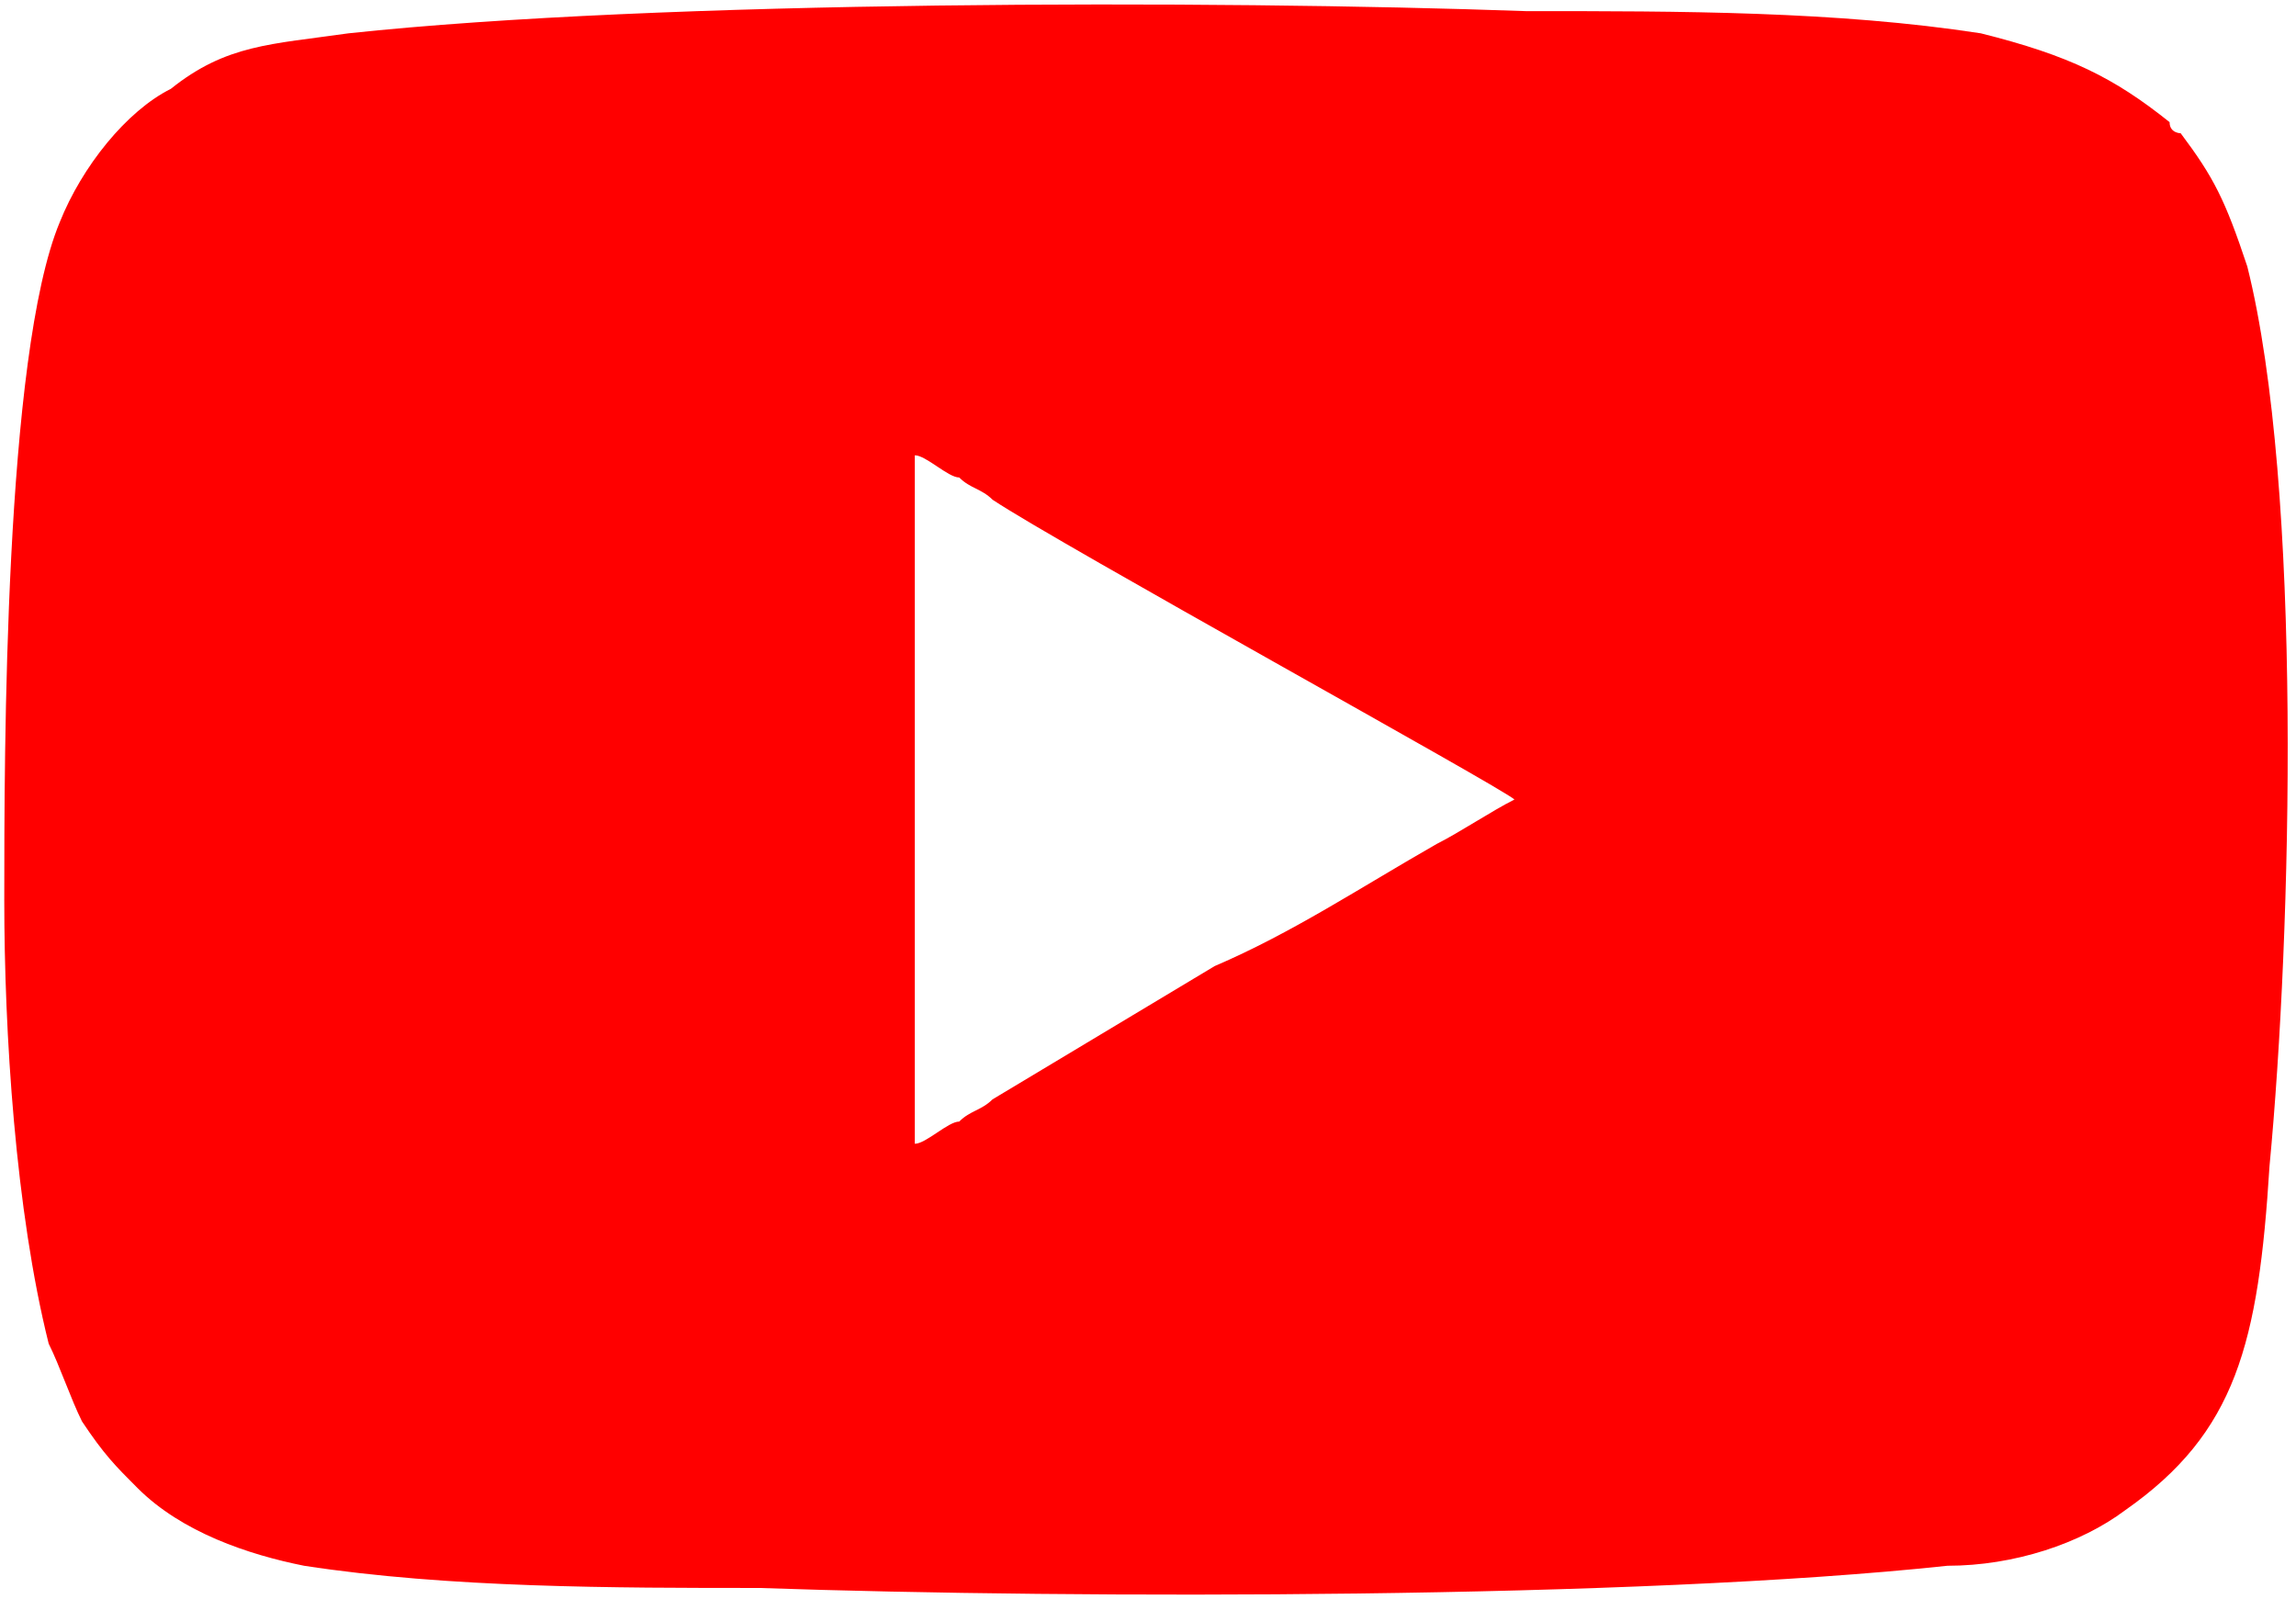 <?xml version="1.0" encoding="UTF-8"?>
<!DOCTYPE svg PUBLIC "-//W3C//DTD SVG 1.1//EN" "http://www.w3.org/Graphics/SVG/1.1/DTD/svg11.dtd">
<!-- Creator: CorelDRAW 2021 (64-Bit) -->
<svg xmlns="http://www.w3.org/2000/svg" xml:space="preserve" width="56px" height="39px" version="1.1" shape-rendering="geometricPrecision" text-rendering="geometricPrecision" image-rendering="optimizeQuality" fill-rule="evenodd" clip-rule="evenodd"
viewBox="0 0 2.06 1.44"
 xmlns:xlink="http://www.w3.org/1999/xlink"
 xmlns:xodm="http://www.corel.com/coreldraw/odm/2003">
 <g id="Layer_x0020_1">
  <path fill="red" d="M0.82 0.41c0.01,0 0.03,0.02 0.04,0.02 0.01,0.01 0.02,0.01 0.03,0.02 0.06,0.04 0.46,0.26 0.47,0.27 -0.02,0.01 -0.05,0.03 -0.07,0.04 -0.07,0.04 -0.13,0.08 -0.2,0.11l-0.2 0.12c-0.01,0.01 -0.02,0.01 -0.03,0.02 -0.01,0 -0.03,0.02 -0.04,0.02l0 -0.62zm-0.82 0.4c0,0.12 0.01,0.28 0.04,0.4 0.01,0.02 0.02,0.05 0.03,0.07 0.02,0.03 0.03,0.04 0.05,0.06 0.04,0.04 0.1,0.06 0.15,0.07 0.13,0.02 0.28,0.02 0.41,0.02 0.29,0.01 0.79,0.01 1.07,-0.02 0.06,0 0.12,-0.02 0.16,-0.05 0.1,-0.07 0.12,-0.15 0.13,-0.31 0.02,-0.21 0.03,-0.61 -0.02,-0.81 -0.02,-0.06 -0.03,-0.08 -0.06,-0.12 0,0 -0.01,0 -0.01,-0.01 -0.05,-0.04 -0.09,-0.06 -0.17,-0.08 -0.13,-0.02 -0.27,-0.02 -0.41,-0.02 -0.28,-0.01 -0.78,-0.01 -1.06,0.02 -0.07,0.01 -0.11,0.01 -0.16,0.05 -0.04,0.02 -0.08,0.07 -0.1,0.12 -0.05,0.12 -0.05,0.48 -0.05,0.61z"/>
 </g>
</svg>
